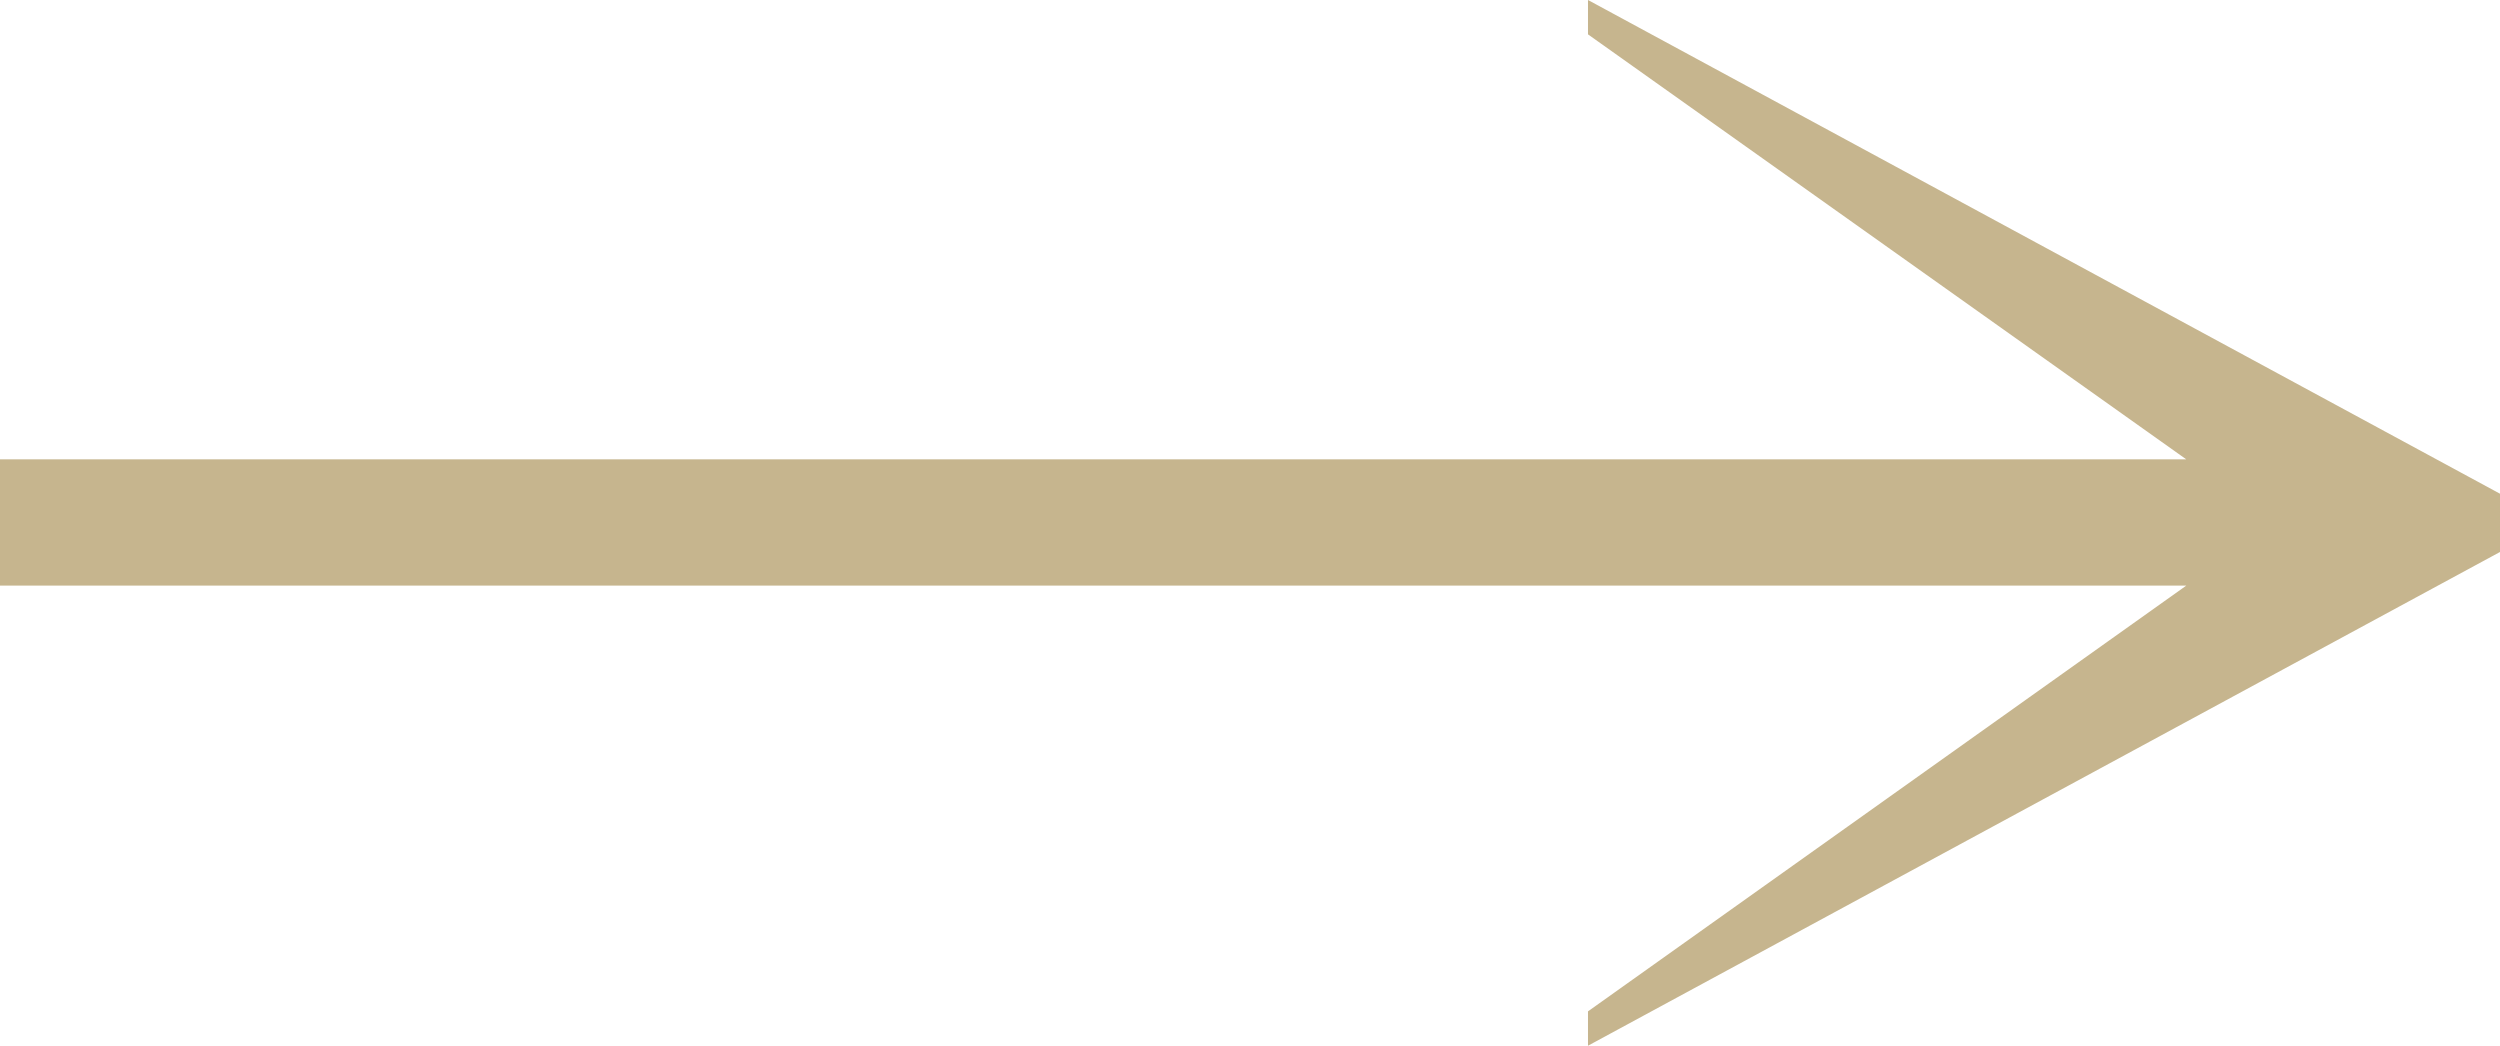 <?xml version="1.0" encoding="UTF-8"?>
<svg xmlns="http://www.w3.org/2000/svg" id="Calque_2" viewBox="0 0 33.47 14">
  <defs>
    <style>.cls-1{fill:#c6b58e;stroke-width:0px;}</style>
  </defs>
  <g id="PAGE">
    <path class="cls-1" d="M33.47,7.39l-12.21,6.61v-.46s8.01-5.7,8.01-5.7H0s0-1.69,0-1.69h29.27S21.26.46,21.26.46v-.46s12.21,6.61,12.21,6.61v.78Z"></path>
  </g>
</svg>

